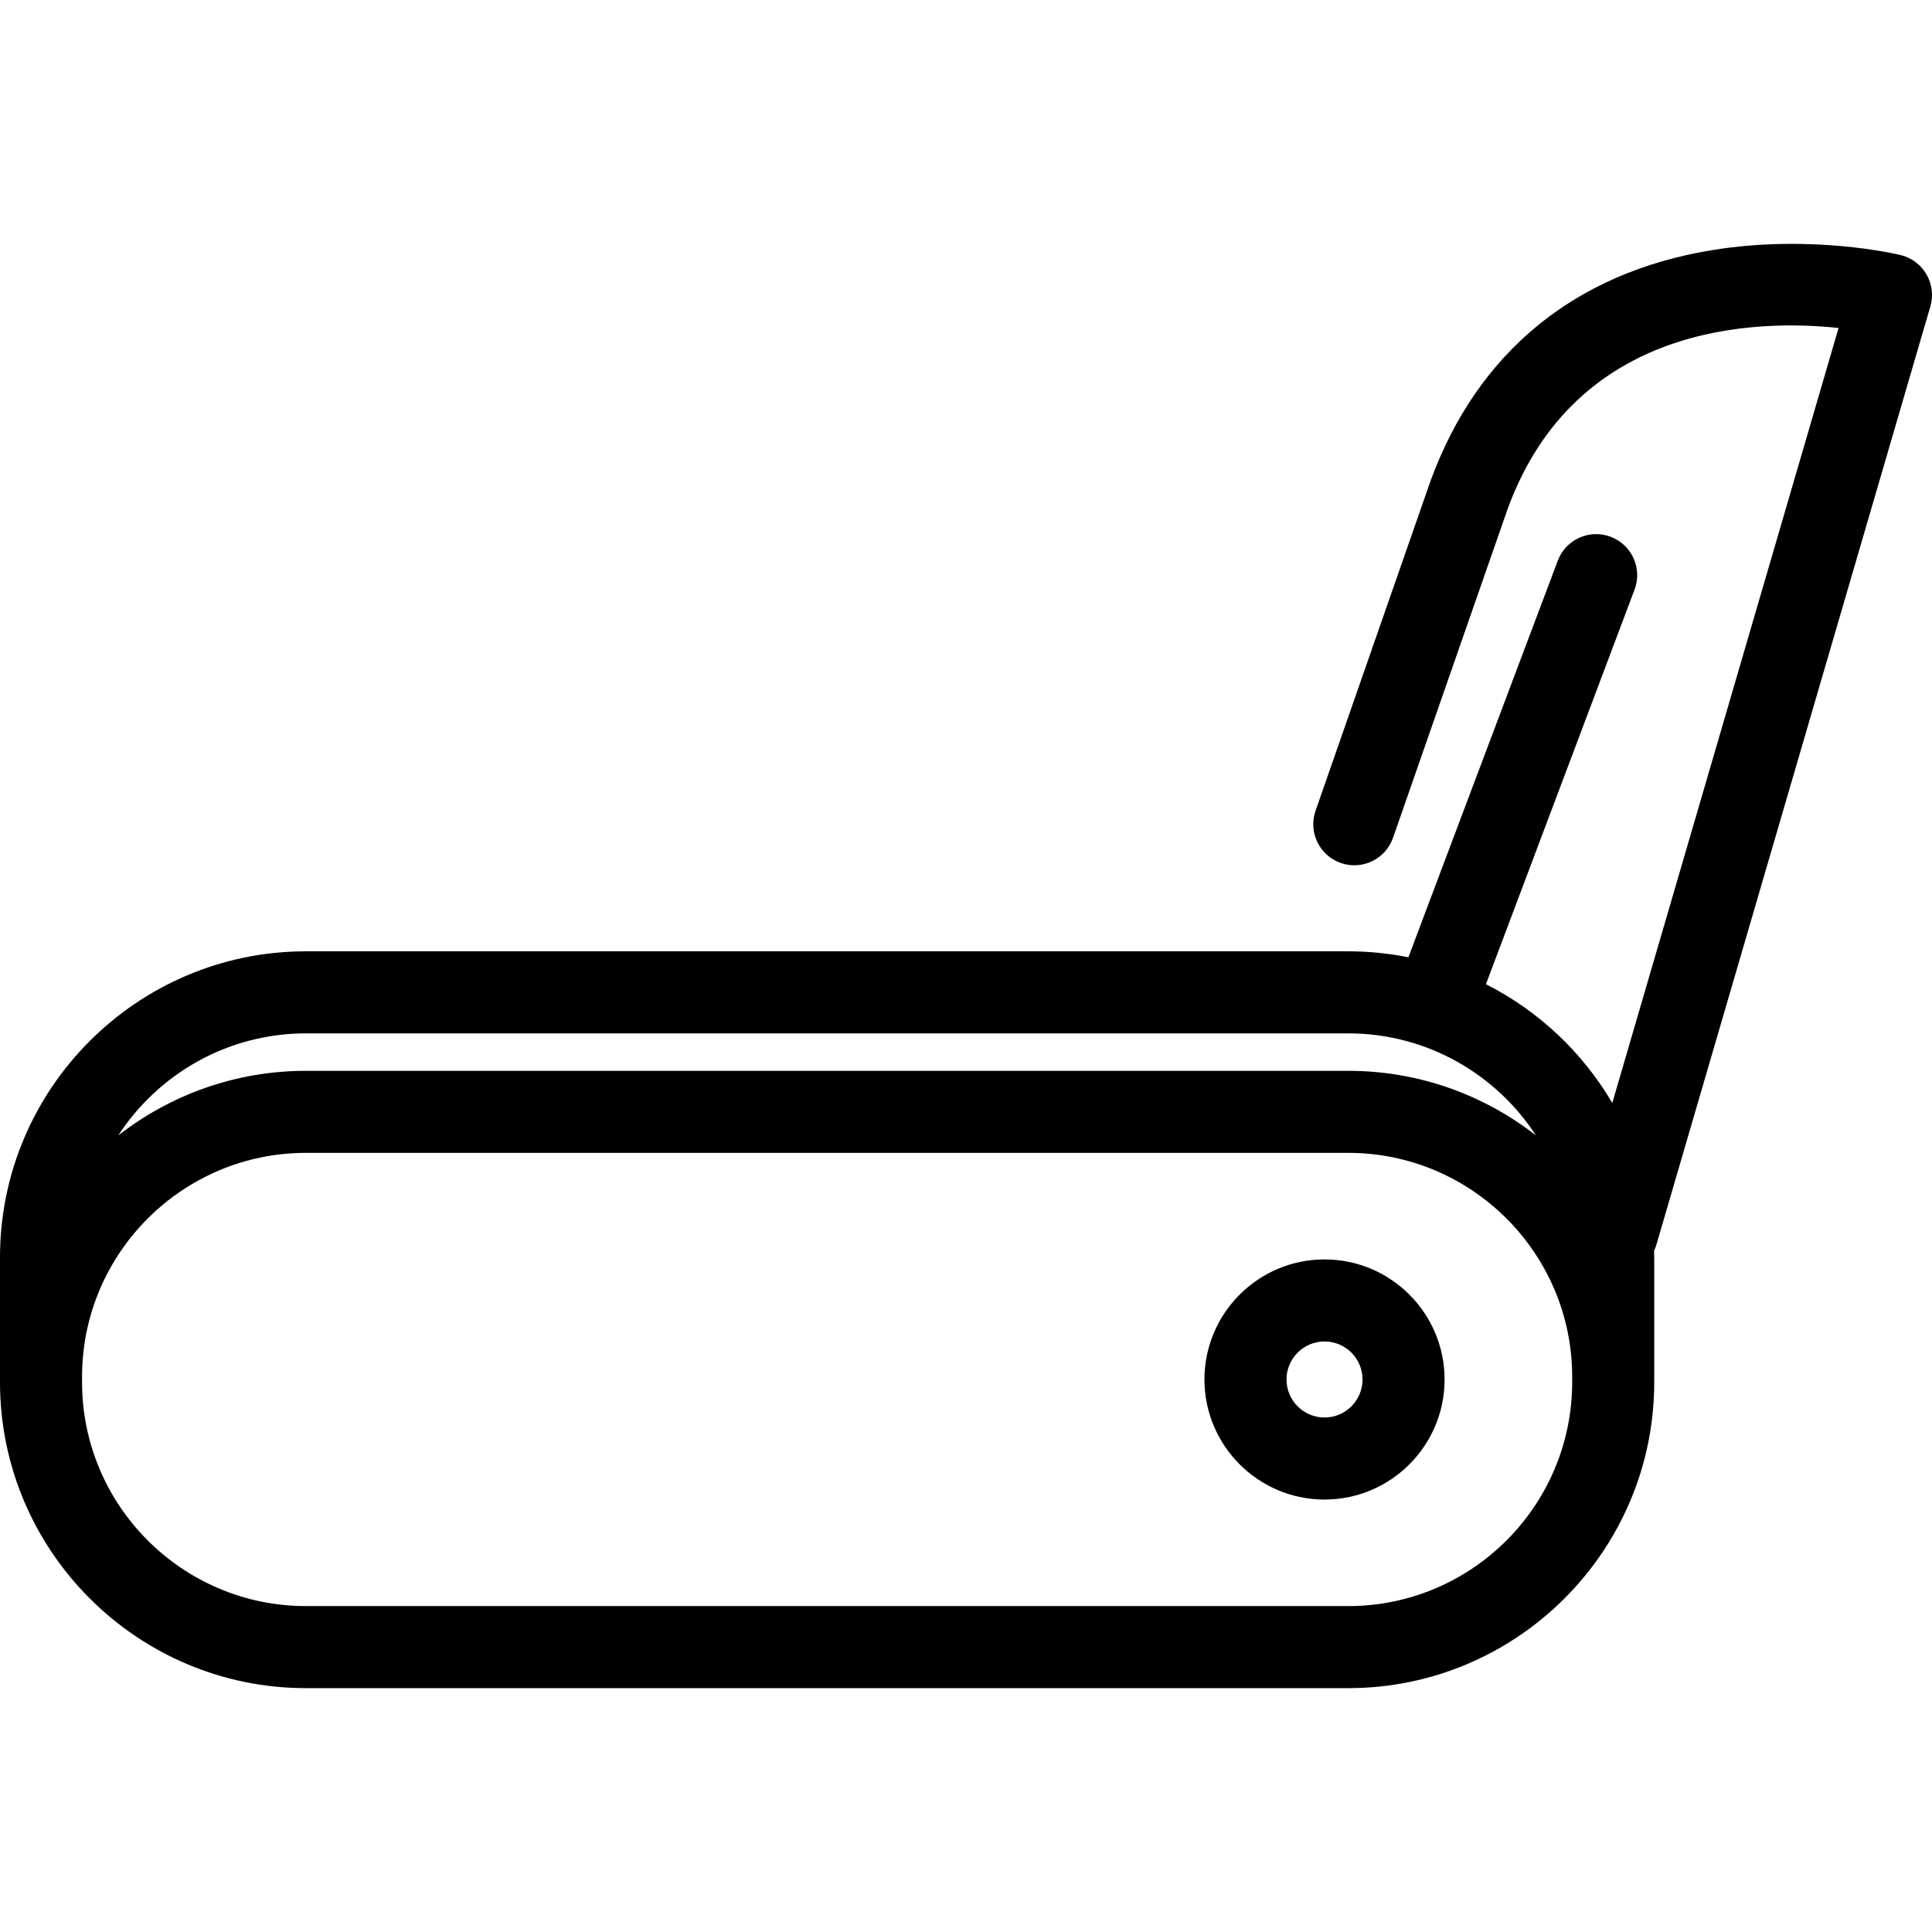 <?xml version="1.0" encoding="iso-8859-1"?>
<!-- Generator: Adobe Illustrator 17.1.0, SVG Export Plug-In . SVG Version: 6.00 Build 0)  -->
<!DOCTYPE svg PUBLIC "-//W3C//DTD SVG 1.1//EN" "http://www.w3.org/Graphics/SVG/1.1/DTD/svg11.dtd">
<svg version="1.1" id="Capa_1" xmlns="http://www.w3.org/2000/svg" xmlns:xlink="http://www.w3.org/1999/xlink" x="0px" y="0px"
	 viewBox="0 0 353.188 353.188" style="enable-background:new 0 0 353.188 353.188;" xml:space="preserve">
<g>
	<path d="M242.135,230.232c-12.104,0-21.95,9.847-21.95,21.95s9.847,21.95,21.95,21.95s21.95-9.847,21.95-21.95
		S254.239,230.232,242.135,230.232z M242.135,259.133c-3.833,0-6.95-3.118-6.95-6.95s3.118-6.95,6.95-6.95s6.95,3.118,6.95,6.95
		S245.968,259.133,242.135,259.133z"/>
	<path d="M352.181,50.163c-1.025-1.773-2.73-3.05-4.721-3.535c-0.659-0.16-16.33-3.885-34.581-0.884
		c-25.014,4.114-42.772,18.687-51.355,42.145c-0.013,0.036-0.026,0.072-0.039,0.109l-20.988,60.215
		c-1.363,3.911,0.702,8.187,4.614,9.55c3.909,1.365,8.187-0.702,9.55-4.614l20.968-60.158c12.423-33.869,45.313-34.64,60.48-33.036
		l-41.367,141.68c-5.44-9.273-13.472-16.844-23.097-21.717l27.169-72.132c1.46-3.876-0.499-8.202-4.375-9.662
		c-3.874-1.462-8.202,0.498-9.662,4.375l-27.309,72.502c-3.558-0.712-7.234-1.092-10.998-1.092H55.937
		C25.093,173.91,0,199.003,0,229.846v21.847v0.979c0,30.844,25.093,55.937,55.937,55.937h190.535
		c30.844,0,55.937-25.093,55.937-55.937v-0.979v-21.847c0-0.402-0.022-0.799-0.031-1.2c0.173-0.361,0.321-0.74,0.437-1.136
		l50.072-171.492C353.461,54.052,353.206,51.936,352.181,50.163z M55.937,188.91h190.535c14.36,0,27.009,7.439,34.317,18.659
		c-9.483-7.392-21.39-11.812-34.317-11.812H55.937c-12.927,0-24.834,4.42-34.317,11.812C28.929,196.348,41.577,188.91,55.937,188.91
		z M246.472,293.608H55.937C33.364,293.608,15,275.244,15,252.672v-0.979c0-22.572,18.364-40.937,40.937-40.937h190.535
		c22.573,0,40.937,18.364,40.937,40.937v0.979C287.409,275.244,269.044,293.608,246.472,293.608z"/>
</g>
<g>
</g>
<g>
</g>
<g>
</g>
<g>
</g>
<g>
</g>
<g>
</g>
<g>
</g>
<g>
</g>
<g>
</g>
<g>
</g>
<g>
</g>
<g>
</g>
<g>
</g>
<g>
</g>
<g>
</g>
</svg>
